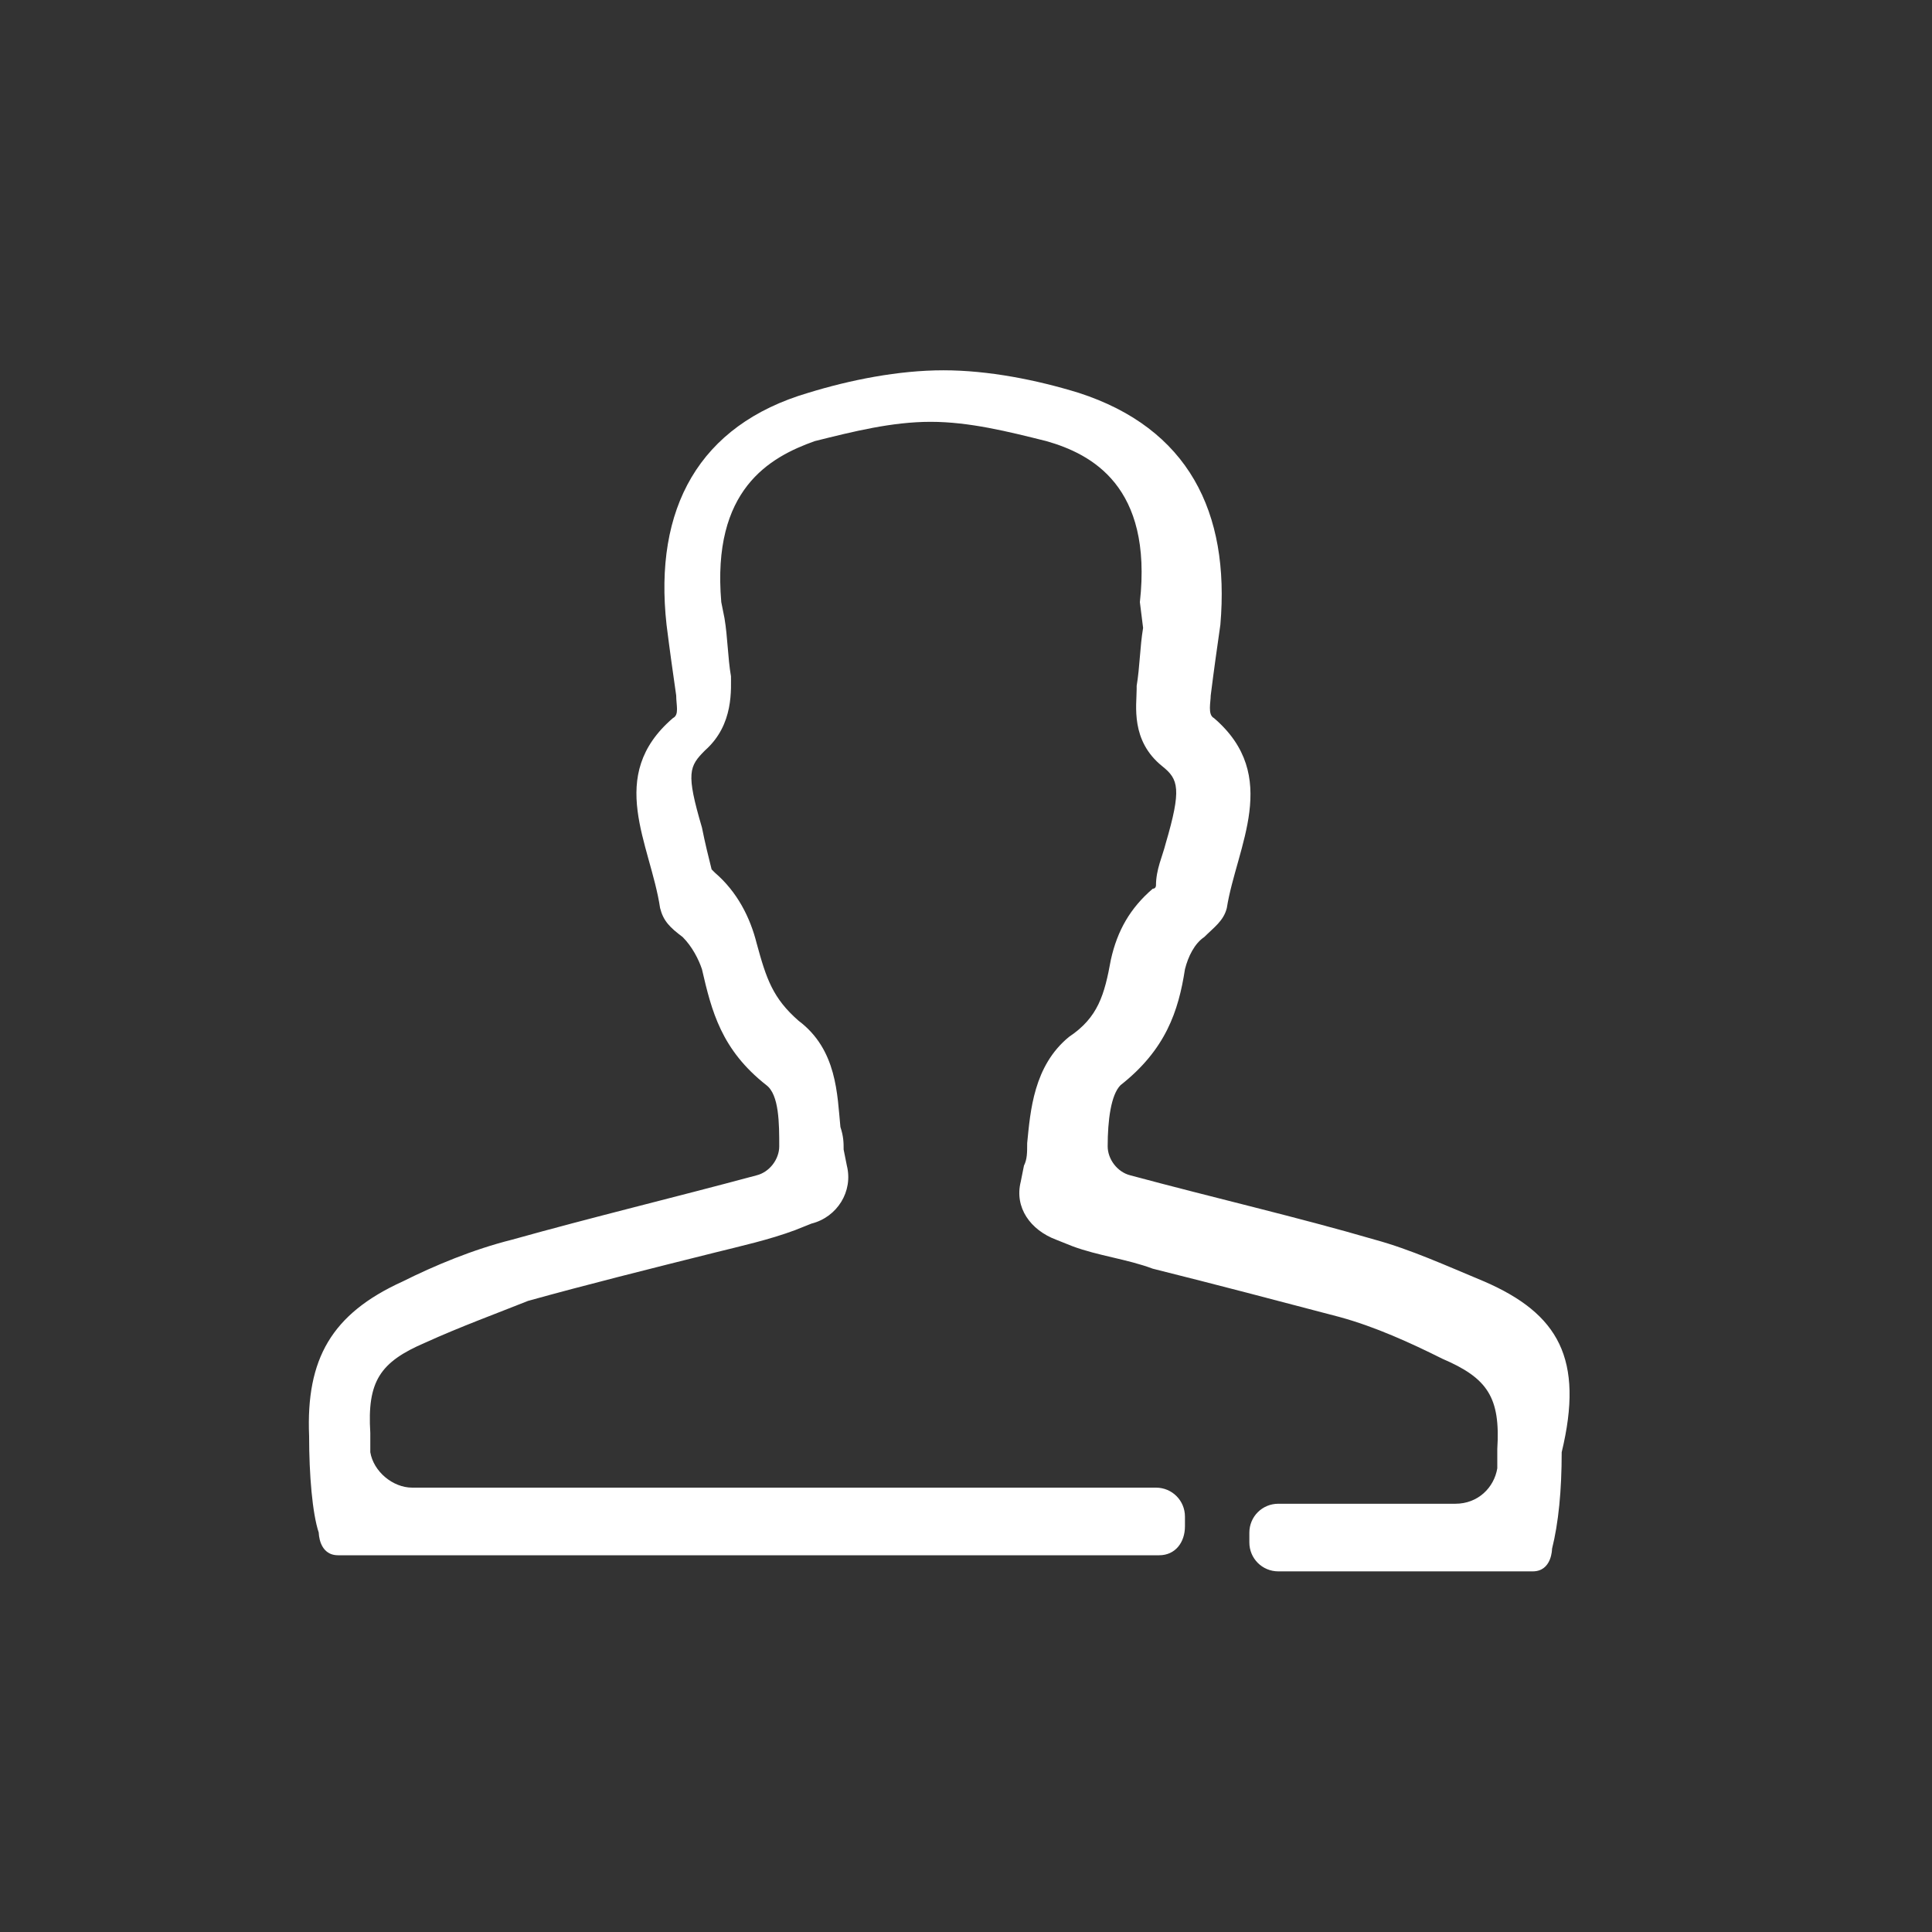 <?xml version="1.0" encoding="UTF-8"?>
<svg xmlns="http://www.w3.org/2000/svg" xmlns:xlink="http://www.w3.org/1999/xlink" version="1.1" id="Ebene_1" x="0px" y="0px" viewBox="0 0 60 60" style="enable-background:new 0 0 60 60;" xml:space="preserve">
<rect x="0" y="0" width="60" height="60" fill="#333333" stroke="none"/>
<style type="text/css">
	.st0{fill:#FFFFFF;}
</style>
<g id="Ebene_2_1_">
</g>
<g id="Ebene_1_1_">
	<path class="st0" d="M46.1,39.8c-1.2-0.5-2.3-1-3.4-1.3c-2.4-0.7-5-1.3-7.6-2c-0.4-0.1-0.7-0.5-0.7-0.9c0-0.8,0.1-1.6,0.4-1.9   c1.4-1.1,1.8-2.3,2-3.6c0.1-0.4,0.3-0.8,0.6-1c0.3-0.3,0.6-0.5,0.7-0.9c0.3-1.9,1.7-4.1-0.4-5.9c-0.2-0.1-0.1-0.5-0.1-0.7   c0.1-0.8,0.2-1.5,0.3-2.2c0.3-3.5-1-6.1-4.4-7.2c-1.3-0.4-2.8-0.7-4.2-0.7c-1.4,0-2.9,0.3-4.2,0.7c-3.4,1-4.8,3.6-4.4,7.2   c0.1,0.8,0.2,1.5,0.3,2.2c0,0.3,0.1,0.6-0.1,0.7c-2.1,1.8-0.7,3.9-0.4,5.9c0.1,0.4,0.3,0.6,0.7,0.9c0.3,0.3,0.5,0.7,0.6,1   c0.3,1.3,0.6,2.5,2,3.6c0.4,0.3,0.4,1.2,0.4,1.9c0,0.4-0.3,0.8-0.7,0.9c-2.6,0.7-5.1,1.3-7.6,2c-1.2,0.3-2.4,0.8-3.4,1.3   c-2.2,1-3,2.4-2.9,4.8c0,1.2,0.1,2.4,0.3,3c0,0,0,0.7,0.6,0.7c0.3,0,14.6,0,25.5,0c0.5,0,0.8-0.4,0.8-0.9v-0.3   c0-0.5-0.4-0.9-0.9-0.9h-6.6H12.8c-0.6,0-1.2-0.5-1.3-1.1c0-0.2,0-0.3,0-0.6c-0.1-1.6,0.3-2.2,1.7-2.8c1.1-0.5,2.2-0.9,3.2-1.3   c1.8-0.5,3.8-1,5.8-1.5c0.8-0.2,1.7-0.4,2.5-0.7l0.5-0.2c0.8-0.2,1.3-1,1.1-1.8l-0.1-0.5c0-0.2,0-0.4-0.1-0.7   c-0.1-1-0.1-2.4-1.3-3.3c-0.8-0.7-1-1.3-1.3-2.4c-0.2-0.8-0.6-1.6-1.3-2.2l0,0l-0.1-0.1c-0.1-0.4-0.2-0.8-0.3-1.3   c-0.5-1.7-0.4-1.9,0.1-2.4c0.9-0.8,0.8-1.9,0.8-2.4V21c-0.1-0.6-0.1-1.2-0.2-1.8l-0.1-0.5c-0.3-3.5,1.5-4.5,2.9-5   c1.2-0.3,2.4-0.6,3.6-0.6s2.4,0.3,3.6,0.6c1.4,0.4,3.3,1.4,2.9,5l0.1,0.8c-0.1,0.6-0.1,1.2-0.2,1.8v0.1c0,0.5-0.2,1.6,0.8,2.4   c0.5,0.4,0.6,0.7,0.1,2.4c-0.1,0.4-0.3,0.8-0.3,1.3c0,0,0,0.1-0.1,0.1l0,0c-0.7,0.6-1.1,1.3-1.3,2.2c-0.2,1.1-0.4,1.8-1.3,2.4   c-1.1,0.9-1.2,2.3-1.3,3.3c0,0.3,0,0.5-0.1,0.7l-0.1,0.5c-0.2,0.8,0.3,1.5,1.1,1.8l0.5,0.2c0.8,0.3,1.7,0.4,2.5,0.7   c2,0.5,3.9,1,5.8,1.5c1.1,0.3,2.2,0.8,3.2,1.3c1.4,0.6,1.8,1.2,1.7,2.8c0,0.3,0,0.4,0,0.6c-0.1,0.6-0.6,1.1-1.3,1.1h-5.5   c-0.5,0-0.9,0.4-0.9,0.9v0.3c0,0.5,0.4,0.9,0.9,0.9c4.5,0,7.7,0,7.9,0c0.6,0,0.6-0.7,0.6-0.7c0.2-0.8,0.3-1.8,0.3-3   C49.2,42.2,48.4,40.8,46.1,39.8z"></path>
</g>
</svg>
